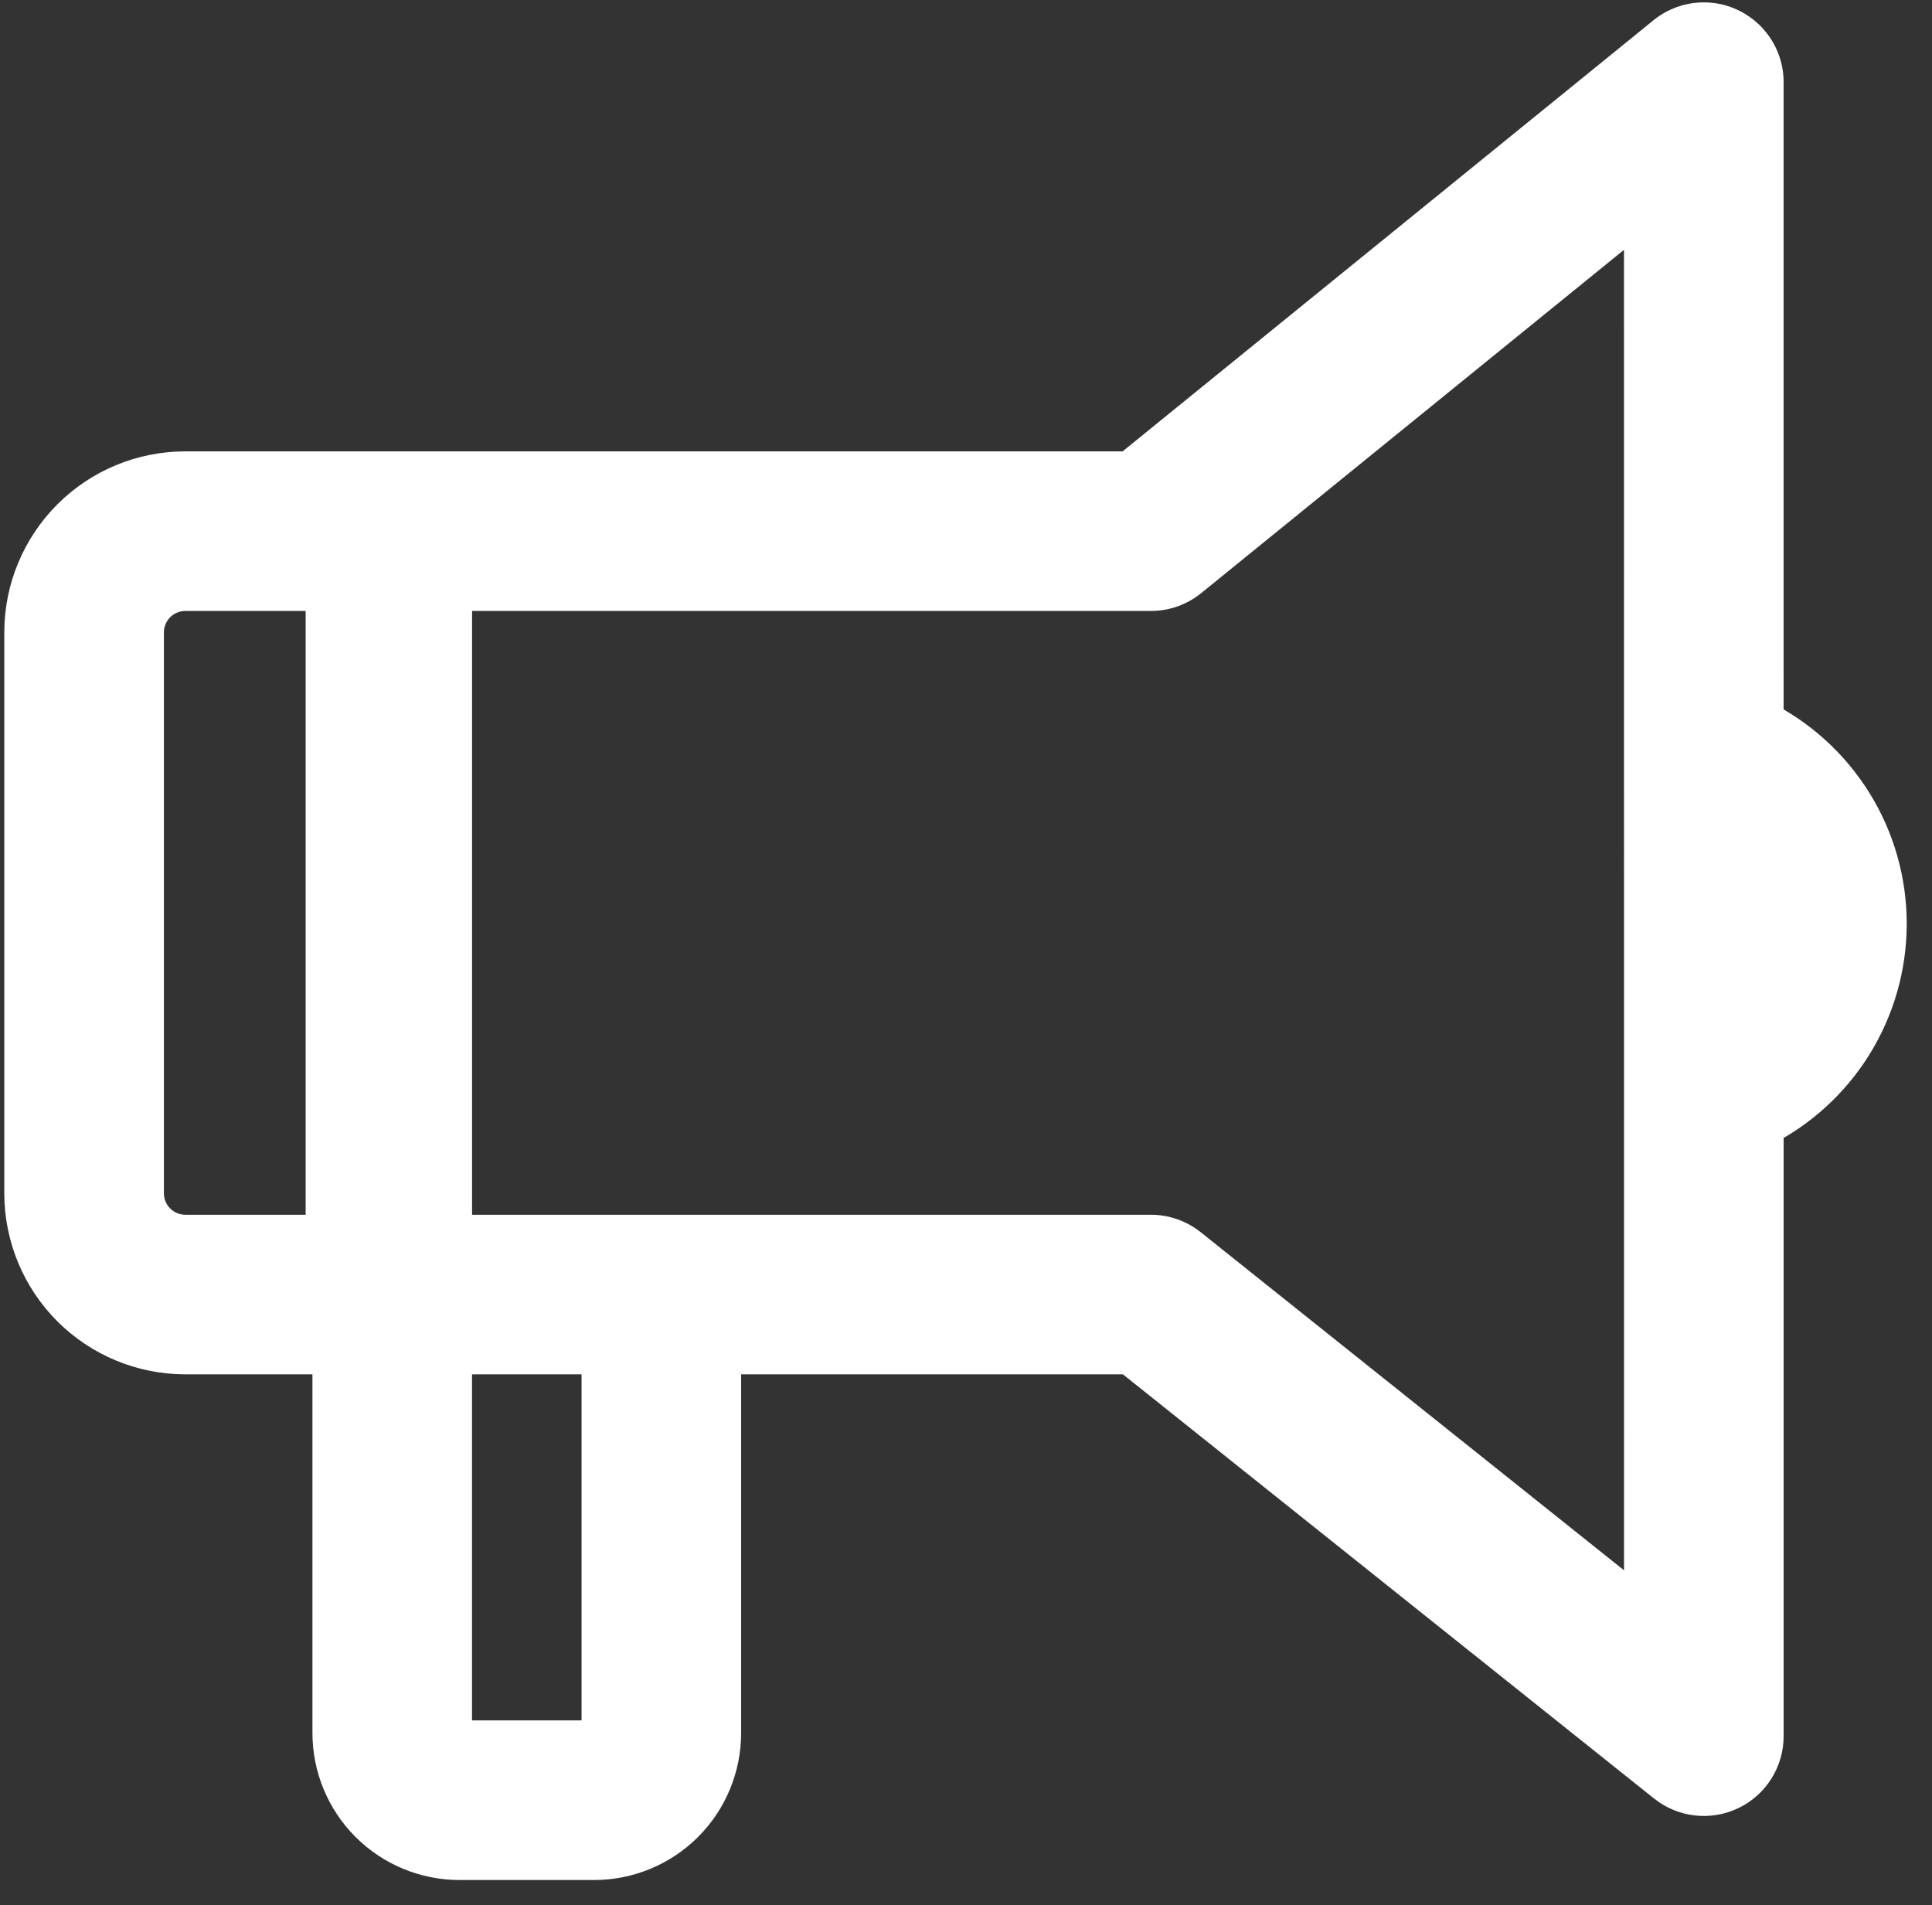 <?xml version="1.0" encoding="UTF-8"?> <svg xmlns="http://www.w3.org/2000/svg" width="72" height="71" viewBox="0 0 72 71" fill="none"><rect x="0" y="0" width="72" height="71" fill="#333333" stroke="none"/> <path d="M63.496 3.063L65.371 5.372C66.348 4.578 66.72 3.255 66.299 2.068C65.878 0.882 64.755 0.089 63.496 0.089V3.063ZM42.891 19.794V22.768C43.574 22.768 44.236 22.533 44.766 22.103L42.891 19.794ZM6.895 19.794V16.82L6.885 16.821L6.895 19.794ZM3.134 23.555L0.16 23.545V23.555H3.134ZM3.134 44.481H0.16L0.16 44.491L3.134 44.481ZM6.895 48.242L6.885 51.216H6.895V48.242ZM42.89 48.242L44.746 45.919C44.219 45.498 43.564 45.269 42.89 45.269V48.242ZM63.498 64.7L61.642 67.024C62.535 67.737 63.757 67.875 64.787 67.38C65.817 66.885 66.471 65.843 66.471 64.7L63.498 64.7ZM63.495 3.063V0.089C62.706 0.089 61.95 0.403 61.392 0.96C60.835 1.518 60.521 2.274 60.521 3.063L63.495 3.063ZM17.593 20.561C17.593 18.919 16.261 17.588 14.619 17.588C12.976 17.588 11.645 18.919 11.645 20.561H17.593ZM11.645 48.159C11.645 49.801 12.976 51.133 14.619 51.133C16.261 51.133 17.593 49.801 17.593 48.159H11.645ZM27.62 48.282C27.62 46.64 26.289 45.309 24.647 45.309C23.004 45.309 21.673 46.64 21.673 48.282H27.62ZM17.591 48.282C17.591 46.64 16.26 45.309 14.617 45.309C12.975 45.309 11.644 46.64 11.644 48.282H17.591ZM65.911 26.137C64.438 25.41 62.655 26.013 61.927 27.486C61.2 28.958 61.803 30.741 63.276 31.469L65.911 26.137ZM67.141 31.116L69.667 29.547L67.141 31.116ZM63.275 37.377C61.802 38.104 61.197 39.887 61.924 41.36C62.651 42.833 64.434 43.437 65.907 42.71L63.275 37.377ZM11.391 19.545V46.185H17.338V19.545H11.391ZM61.622 0.754L41.017 17.486L44.766 22.103L65.371 5.372L61.622 0.754ZM42.891 16.821H6.895V22.768H42.891V16.821ZM6.885 16.821C5.103 16.826 3.396 17.537 2.136 18.797L6.342 23.002C6.491 22.853 6.694 22.769 6.905 22.768L6.885 16.821ZM2.136 18.797C0.877 20.057 0.166 21.764 0.16 23.545L6.108 23.565C6.108 23.354 6.193 23.152 6.342 23.002L2.136 18.797ZM0.16 23.555V44.481H6.108V23.555H0.16ZM0.16 44.491C0.166 46.273 0.877 47.98 2.136 49.24L6.342 45.034C6.193 44.885 6.108 44.683 6.108 44.471L0.16 44.491ZM2.136 49.24C3.396 50.5 5.103 51.21 6.885 51.216L6.905 45.269C6.694 45.268 6.491 45.184 6.342 45.034L2.136 49.24ZM6.895 51.216H42.89V45.269H6.895V51.216ZM41.034 50.566L61.642 67.024L65.353 62.377L44.746 45.919L41.034 50.566ZM66.471 64.7L66.469 3.063L60.521 3.063L60.524 64.7L66.471 64.7ZM63.495 6.037H63.496V0.089H63.495V6.037ZM11.645 20.561V48.159H17.593V20.561H11.645ZM21.673 48.282V64.58H27.62V48.282H21.673ZM21.673 64.58C21.673 64.456 21.722 64.338 21.81 64.25L26.015 68.456C27.043 67.428 27.62 66.034 27.62 64.58H21.673ZM21.81 64.25C21.897 64.163 22.016 64.113 22.14 64.113V70.061C23.593 70.061 24.987 69.484 26.015 68.456L21.81 64.25ZM22.14 64.113H17.125V70.061H22.14V64.113ZM17.125 64.113C17.248 64.113 17.367 64.163 17.455 64.25L13.249 68.456C14.277 69.484 15.671 70.061 17.125 70.061V64.113ZM17.455 64.25C17.542 64.338 17.591 64.456 17.591 64.58H11.644C11.644 66.034 12.221 67.428 13.249 68.456L17.455 64.25ZM17.591 64.58V48.282H11.644V64.58H17.591ZM63.276 31.469C63.827 31.741 64.291 32.162 64.615 32.684L69.667 29.547C68.757 28.082 67.456 26.901 65.911 26.137L63.276 31.469ZM64.615 32.684C64.939 33.206 65.111 33.809 65.111 34.423L71.058 34.425C71.059 32.701 70.577 31.011 69.667 29.547L64.615 32.684ZM65.111 34.423C65.111 35.038 64.939 35.64 64.614 36.162L69.665 39.303C70.575 37.838 71.058 36.149 71.058 34.425L65.111 34.423ZM64.614 36.162C64.29 36.684 63.826 37.105 63.275 37.377L65.907 42.71C67.453 41.947 68.755 40.767 69.665 39.303L64.614 36.162Z" fill="white"></path> </svg> 